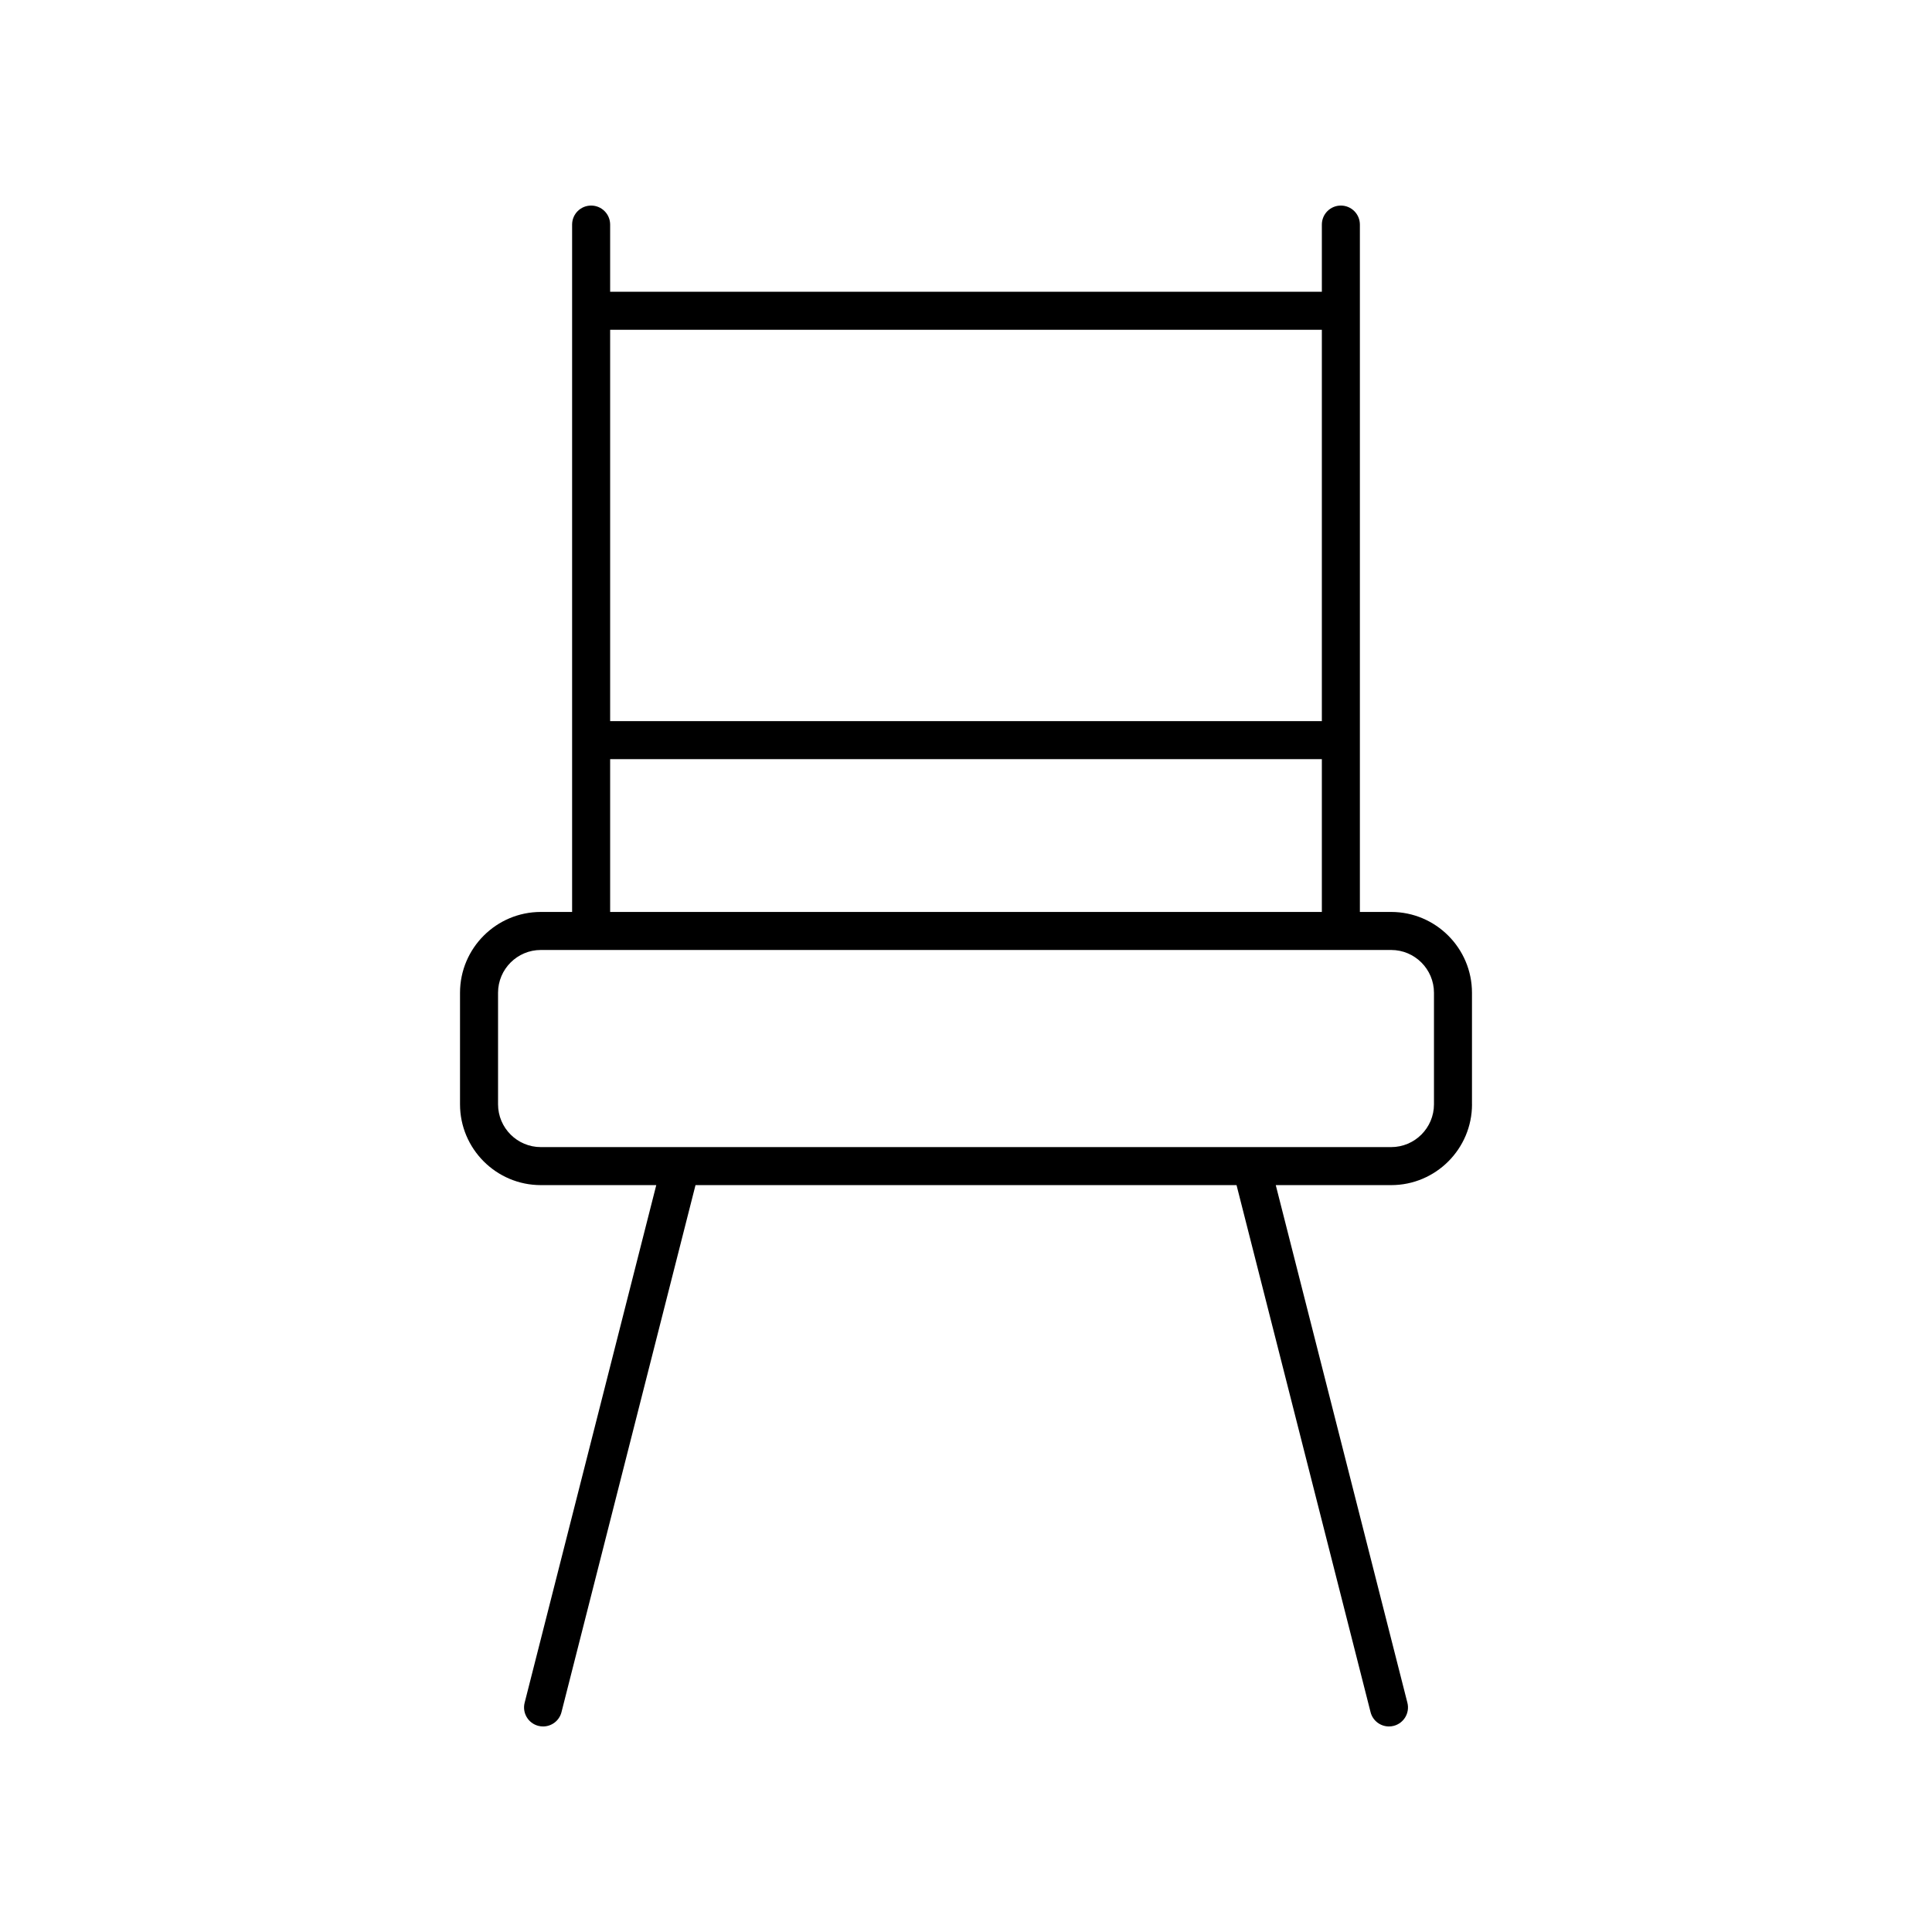 <?xml version="1.0" encoding="UTF-8"?>
<!-- Uploaded to: ICON Repo, www.svgrepo.com, Generator: ICON Repo Mixer Tools -->
<svg fill="#000000" width="800px" height="800px" version="1.1" viewBox="144 144 512 512" xmlns="http://www.w3.org/2000/svg">
 <path d="m534.09 436.65v-29.551c0-11.812-9.609-21.422-21.418-21.422h-8.289v-182.16c0-2.781-2.254-5.039-5.039-5.039s-5.039 2.254-5.039 5.039v17.809h-188.61v-17.809c0-2.781-2.254-5.039-5.039-5.039s-5.039 2.254-5.039 5.039v182.16h-8.289c-11.809 0-21.418 9.609-21.418 21.422v29.547c0 11.812 9.609 21.422 21.418 21.422h30.59l-34.883 137.18c-0.688 2.695 0.945 5.438 3.641 6.125 0.418 0.105 0.836 0.156 1.25 0.156 2.25 0 4.301-1.516 4.875-3.797l35.516-139.66h143.38l35.516 139.66c0.574 2.281 2.625 3.797 4.875 3.797 0.414 0 0.832-0.051 1.246-0.156 2.695-0.688 4.328-3.43 3.641-6.125l-34.883-137.18h30.59c11.809 0 21.418-9.609 21.418-21.418zm-39.785-205.25v103.71h-188.61v-103.71zm-188.61 113.78h188.61v40.496h-188.61zm-29.707 91.465v-29.547c0-6.254 5.086-11.344 11.34-11.344h225.35c6.254 0 11.34 5.09 11.34 11.344v29.551c0 6.254-5.086 11.344-11.34 11.344h-225.35c-6.254 0-11.34-5.09-11.34-11.348z"/>
</svg>